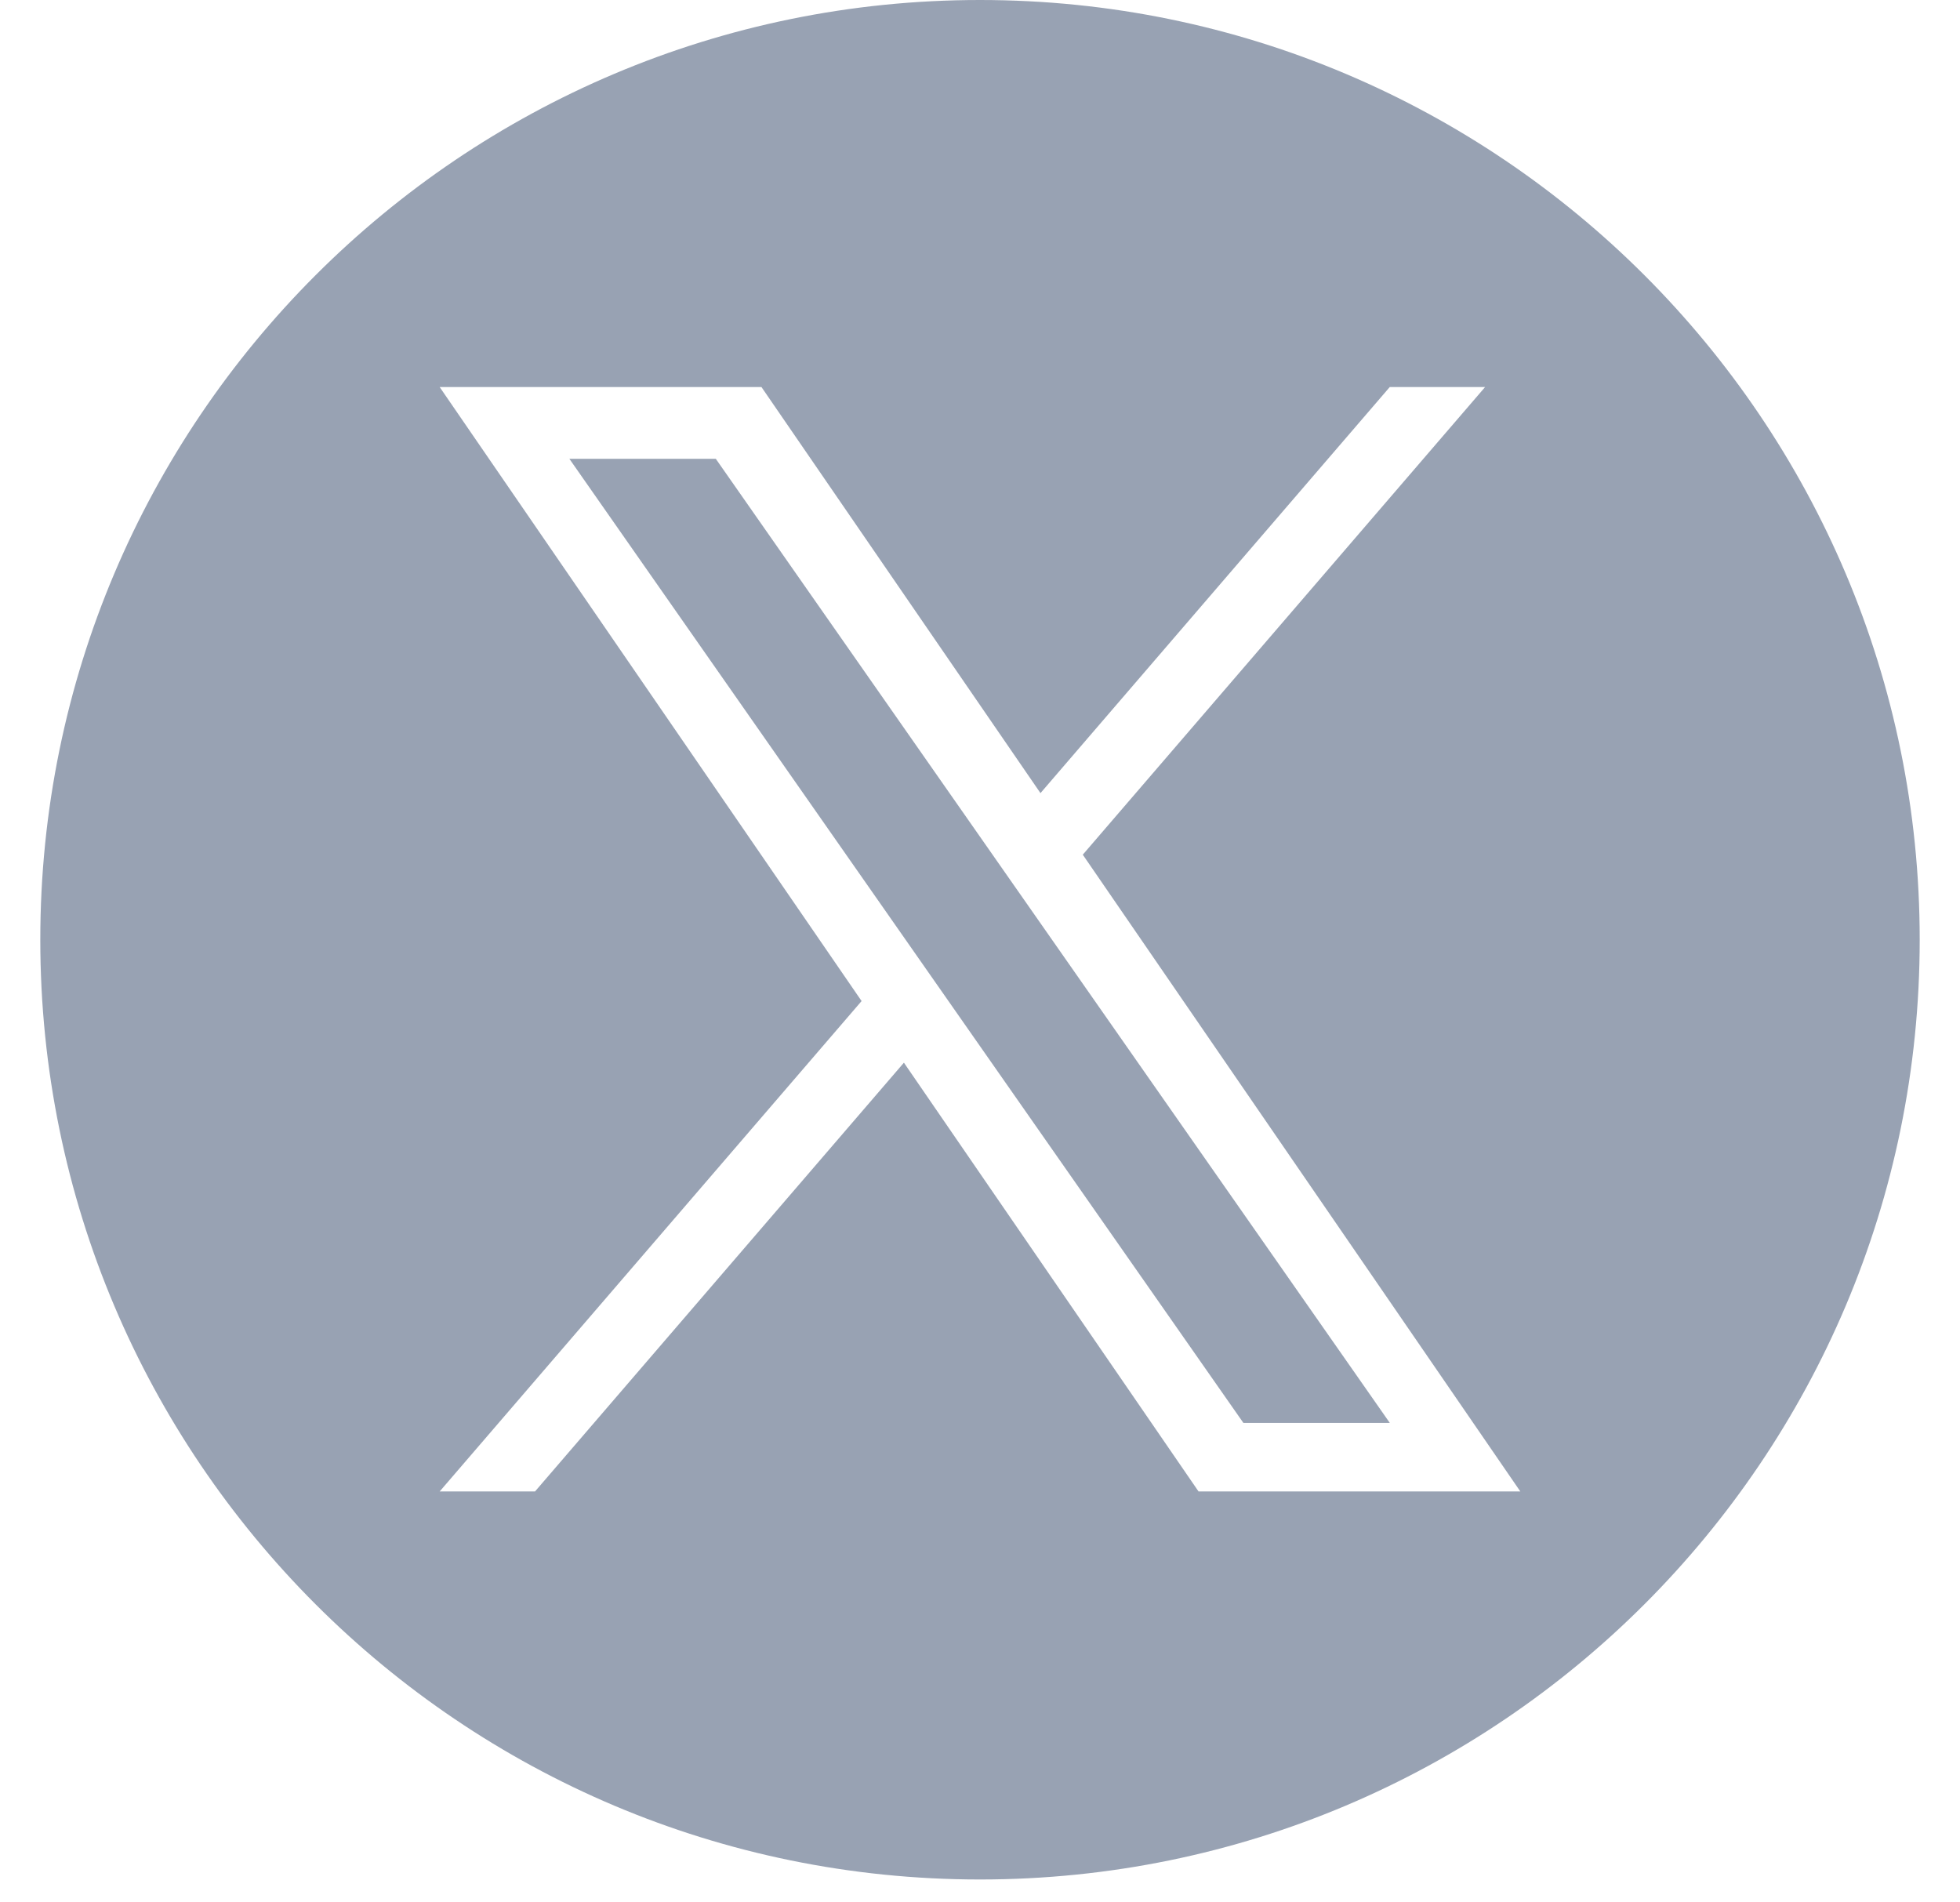 <svg width="34" height="33" viewBox="0 0 34 33" fill="none" xmlns="http://www.w3.org/2000/svg">
<path id="Subtract" fill-rule="evenodd" clip-rule="evenodd" d="M0.699 16.301C0.699 7.299 7.997 0 17 0C26.003 0 33.301 7.299 33.301 16.301C33.301 25.304 26.003 32.603 17 32.603C7.997 32.603 0.699 25.304 0.699 16.301ZM25.762 6.714L18.783 14.826H18.783L26.373 25.872H20.791L15.68 18.434L9.281 25.872H7.627L14.946 17.365L7.627 6.714H13.209L18.049 13.758L24.108 6.714H25.762ZM12.417 7.959H9.877L21.569 24.683H24.109L12.417 7.959Z" fill="#98A2B3"/>
</svg>
